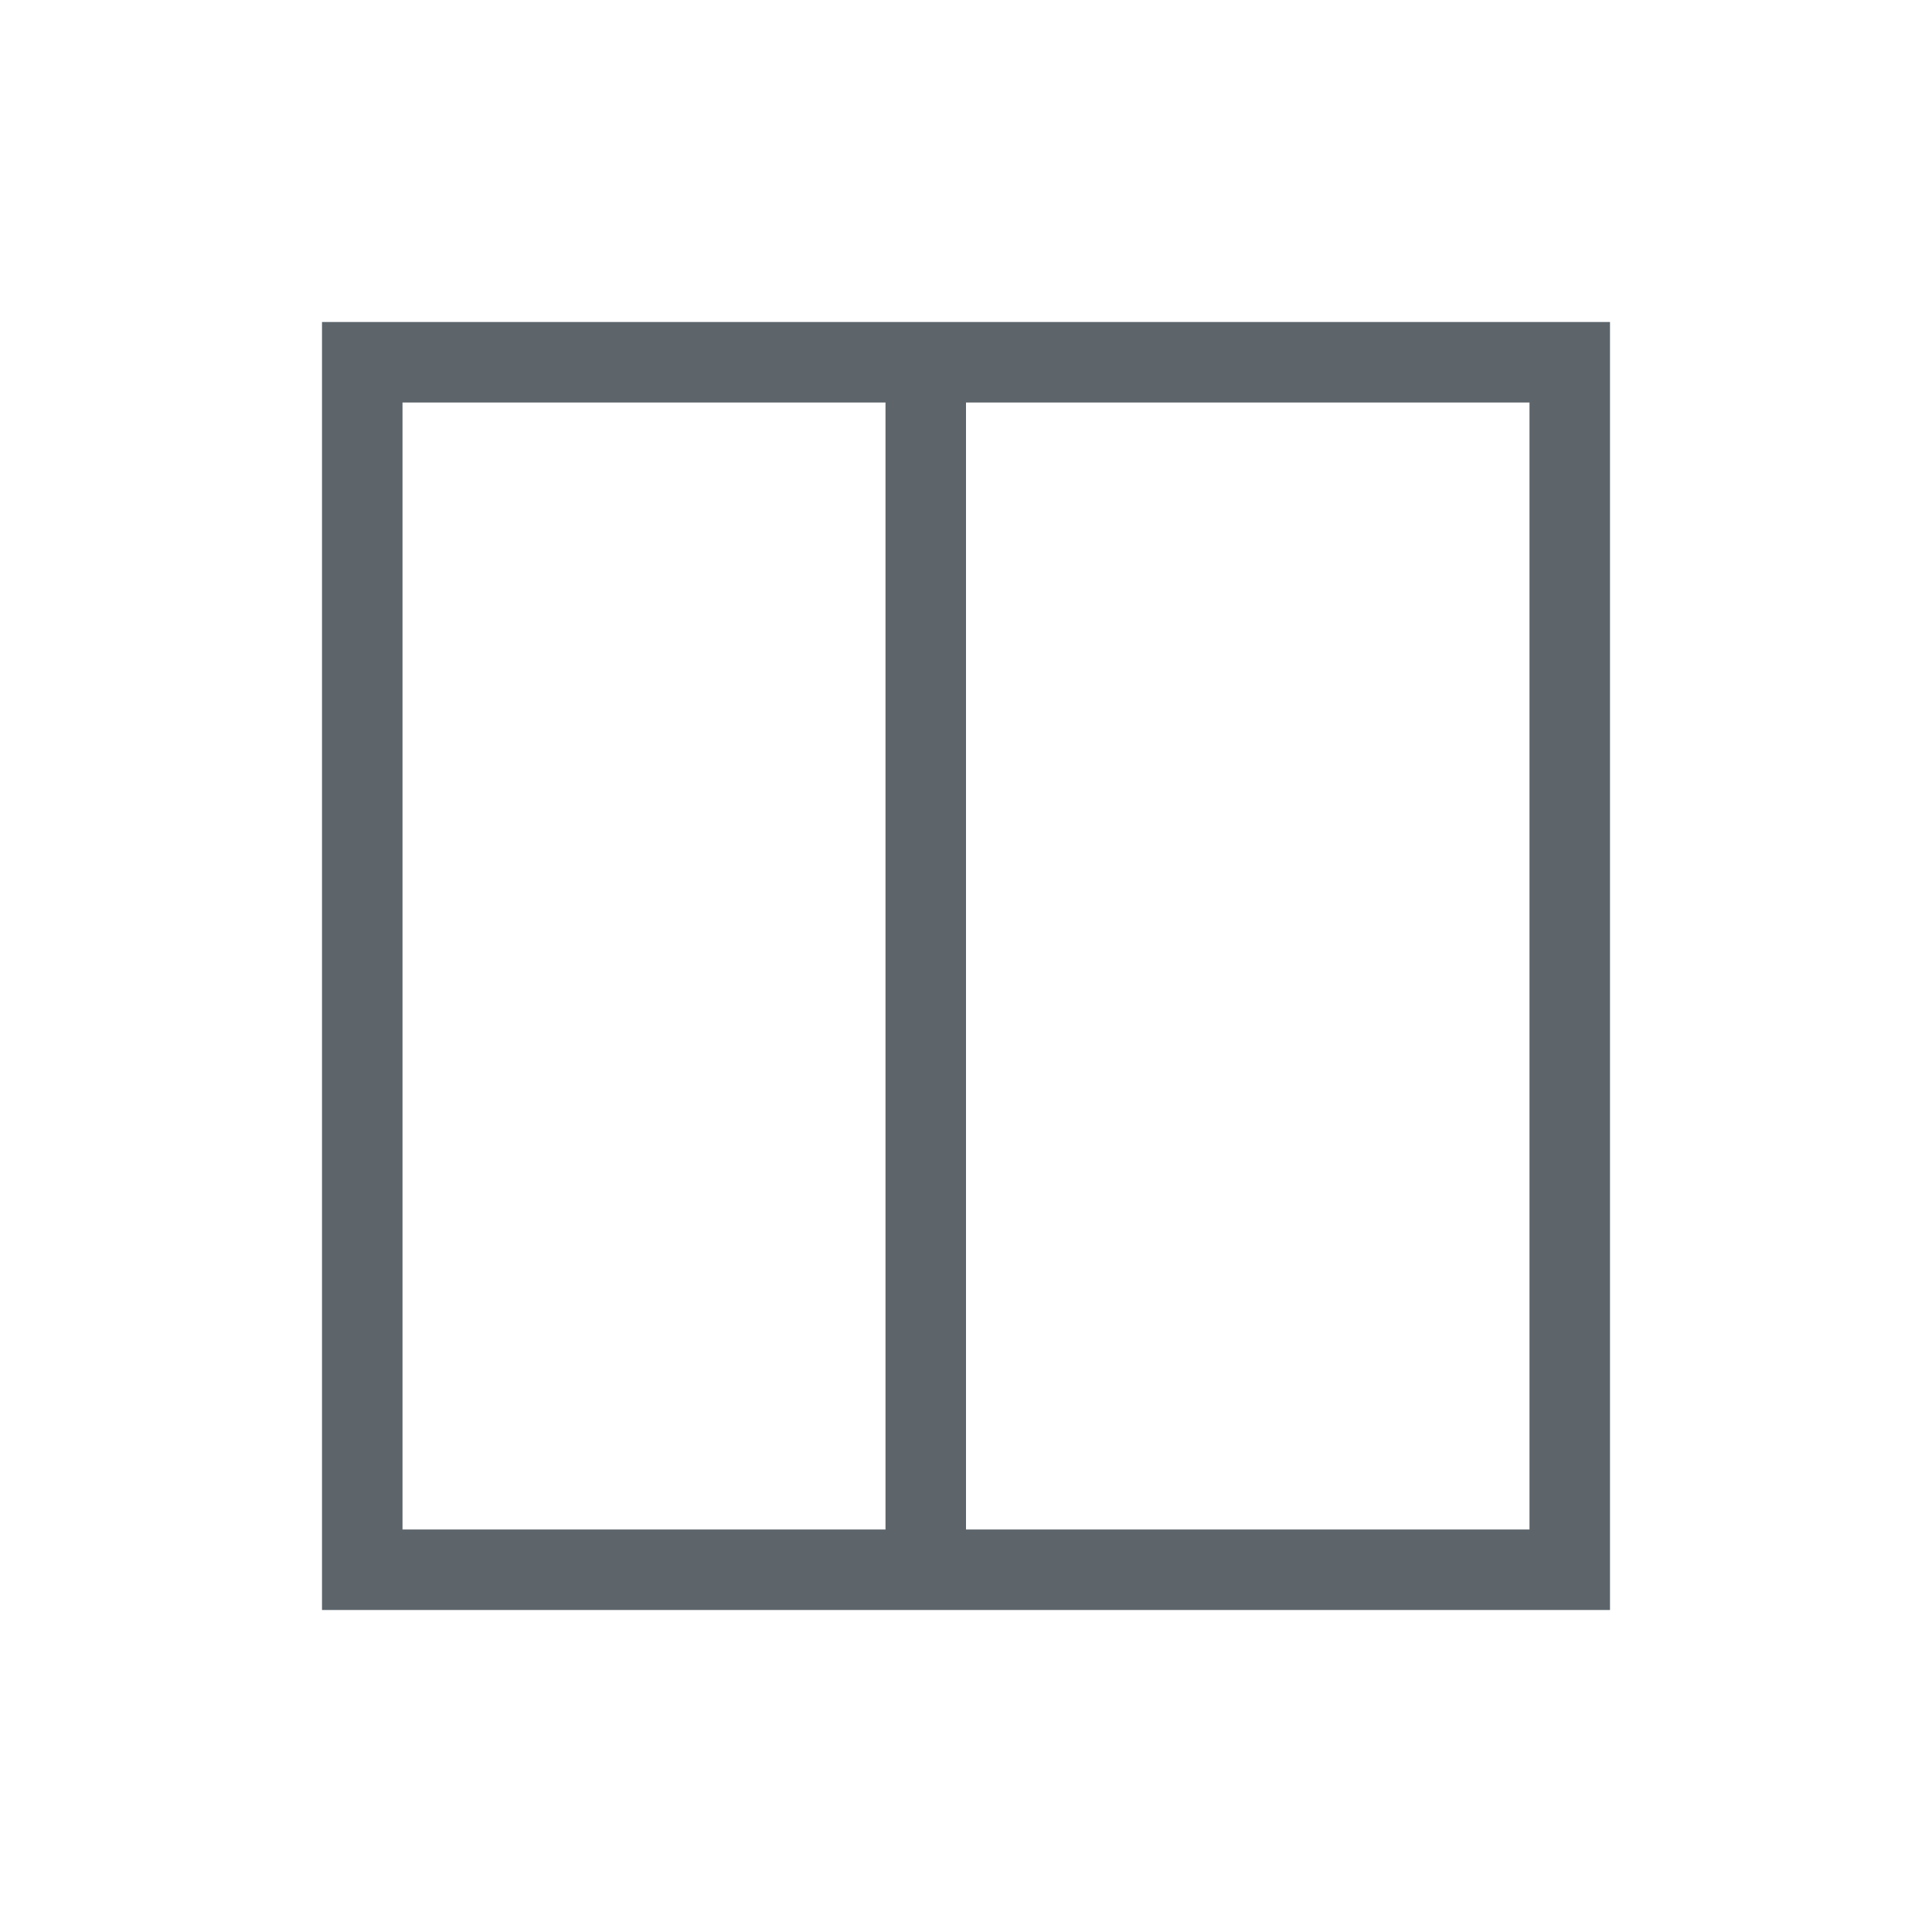 <svg xmlns="http://www.w3.org/2000/svg" viewBox="0 0 24 24">
  <defs id="defs3051">
    <style type="text/css" id="current-color-scheme">
      .ColorScheme-Text {
        color:#5d656b;
      }
      </style>
  </defs>
 <path style="fill:currentColor;fill-opacity:1;stroke:none" 
     d="M 4 4 L 4 20 L 12 20 L 20 20 L 20 4 L 12 4 L 4 4 z M 5 5 L 11 5 L 11 19 L 5 19 L 5 5 z M 12 5 L 19 5 L 19 19 L 12 19 L 12 5 z "
     class="ColorScheme-Text"
     />
</svg>
